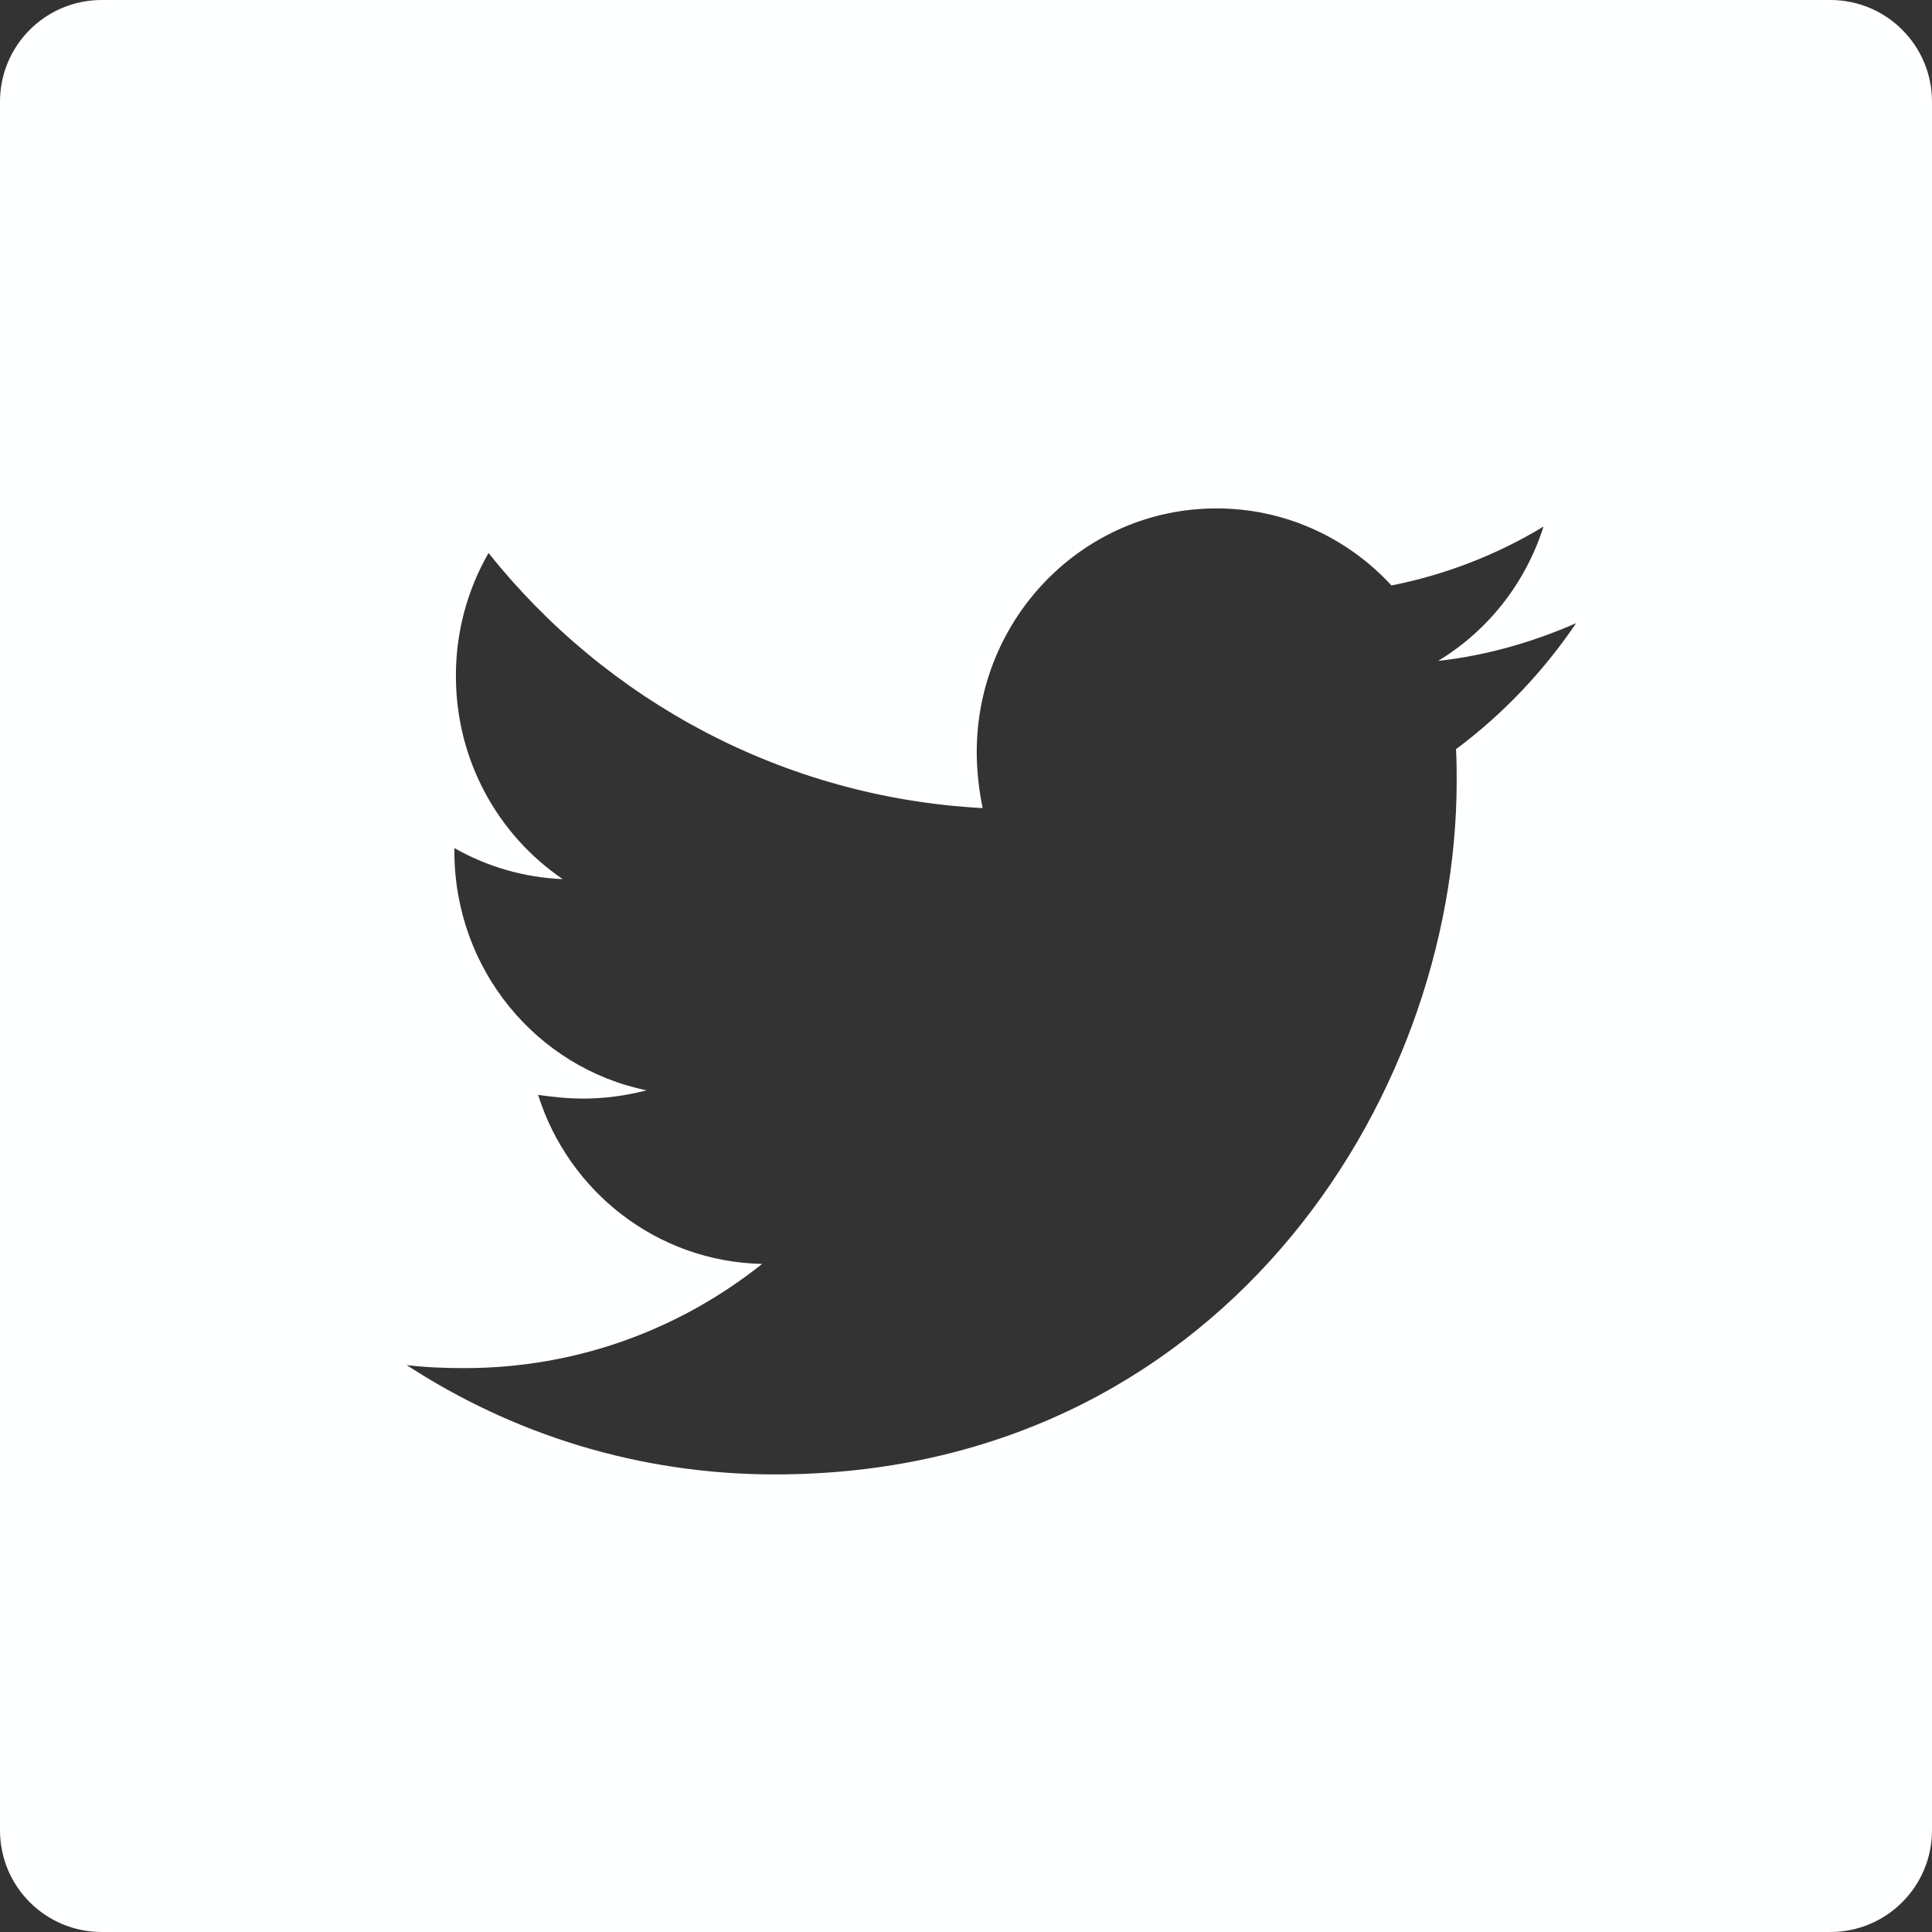 <svg width="38" height="38" viewBox="0 0 38 38" fill="none" xmlns="http://www.w3.org/2000/svg">
<rect x="0" y="0" width="38" height="38" fill="#333333" stroke="none"/>
<path fill-rule="evenodd" clip-rule="evenodd" d="M2 0C0.895 0 0 0.895 0 2V36C0 37.105 0.895 38 2 38H36C37.105 38 38 37.105 38 36V2C38 0.895 37.105 0 36 0H2ZM28.286 12.999C29.234 12.895 30.154 12.628 31 12.257C30.359 13.207 29.554 14.053 28.637 14.736C28.651 14.944 28.651 15.152 28.651 15.36C28.651 21.698 23.907 29 15.239 29C12.569 29 10.09 28.213 8 26.85C8.379 26.895 8.744 26.909 9.139 26.909C11.342 26.909 13.371 26.15 14.99 24.86C12.92 24.815 11.181 23.435 10.584 21.535C10.877 21.577 11.168 21.608 11.475 21.608C11.893 21.607 12.31 21.552 12.716 21.445C10.557 21.001 8.937 19.07 8.937 16.74V16.681C9.59 17.052 10.32 17.261 11.068 17.291C9.799 16.428 8.967 14.961 8.967 13.297C8.965 12.447 9.186 11.611 9.609 10.877C11.928 13.786 15.416 15.686 19.327 15.894C19.255 15.537 19.211 15.166 19.211 14.795C19.211 12.153 21.312 10 23.924 10C24.57 9.999 25.209 10.132 25.801 10.393C26.394 10.654 26.927 11.036 27.368 11.515C28.423 11.307 29.435 10.916 30.359 10.357C30.007 11.465 29.27 12.404 28.286 12.999Z" fill="#FEFFFF"/>
</svg>
